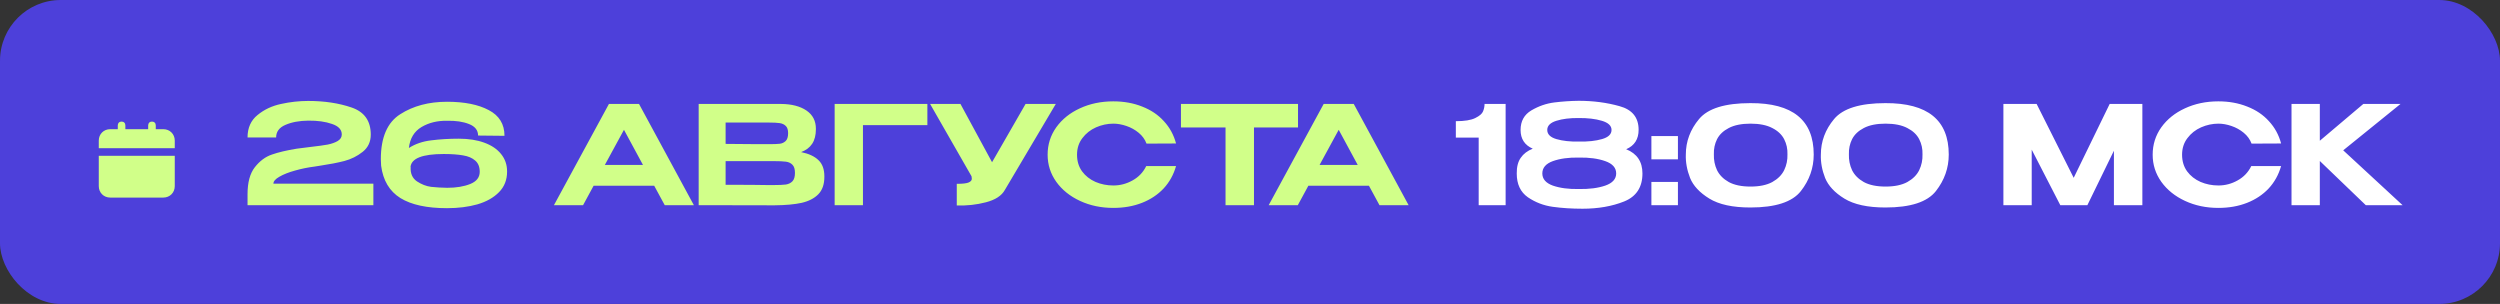<?xml version="1.0" encoding="UTF-8"?> <svg xmlns="http://www.w3.org/2000/svg" width="329" height="40" viewBox="0 0 329 40" fill="none"><rect x="0" y="0" width="329" height="40" fill="#333333" stroke="none"/><rect width="329" height="40" rx="8" fill="#4D40DA"></rect><path d="M49.136 24.174V27H32.576V25.56C32.576 24.012 32.894 22.83 33.53 22.014C34.178 21.186 34.928 20.628 35.78 20.34C36.632 20.04 37.724 19.782 39.056 19.566C39.416 19.518 40.034 19.44 40.91 19.332C41.858 19.224 42.596 19.122 43.124 19.026C43.652 18.918 44.09 18.762 44.438 18.558C44.798 18.342 44.978 18.054 44.978 17.694C44.978 17.058 44.546 16.596 43.682 16.308C42.83 16.008 41.792 15.864 40.568 15.876C39.392 15.888 38.39 16.074 37.562 16.434C36.746 16.782 36.338 17.334 36.338 18.09H32.576C32.576 16.83 33.014 15.846 33.89 15.138C34.766 14.418 35.798 13.932 36.986 13.68C38.186 13.416 39.374 13.284 40.55 13.284C42.686 13.284 44.594 13.572 46.274 14.148C47.954 14.724 48.794 15.912 48.794 17.712C48.794 18.66 48.44 19.416 47.732 19.98C47.024 20.544 46.22 20.946 45.32 21.186C44.432 21.414 43.418 21.612 42.278 21.78C41.75 21.864 41.45 21.912 41.378 21.924C40.514 22.032 39.662 22.206 38.822 22.446C37.994 22.674 37.31 22.944 36.77 23.256C36.242 23.556 35.978 23.862 35.978 24.174H49.136ZM66.732 22.59C66.732 23.67 66.378 24.57 65.67 25.29C64.962 26.01 64.014 26.544 62.826 26.892C61.638 27.228 60.306 27.396 58.83 27.396C56.178 27.396 54.132 26.952 52.692 26.064C51.252 25.164 50.406 23.742 50.154 21.798C50.13 21.414 50.118 21.132 50.118 20.952C50.118 18.084 50.97 16.11 52.674 15.03C54.378 13.938 56.43 13.392 58.83 13.392C61.122 13.392 62.952 13.758 64.32 14.49C65.7 15.21 66.39 16.338 66.39 17.874L62.916 17.838C62.916 17.142 62.52 16.638 61.728 16.326C60.948 16.014 59.988 15.87 58.848 15.894C57.564 15.87 56.436 16.146 55.464 16.722C54.504 17.298 53.952 18.216 53.808 19.476C54.648 18.936 55.632 18.6 56.76 18.468C57.9 18.324 59.106 18.252 60.378 18.252C61.662 18.252 62.778 18.426 63.726 18.774C64.686 19.122 65.424 19.62 65.94 20.268C66.468 20.916 66.732 21.678 66.732 22.554V22.572V22.59ZM58.848 24.714C60.048 24.714 61.062 24.546 61.89 24.21C62.718 23.874 63.132 23.34 63.132 22.608C63.132 21.96 62.934 21.468 62.538 21.132C62.142 20.784 61.608 20.556 60.936 20.448C60.264 20.328 59.418 20.268 58.398 20.268C55.59 20.268 54.132 20.838 54.024 21.978H54.042C53.994 22.83 54.27 23.46 54.87 23.868C55.47 24.264 56.088 24.504 56.724 24.588C57.36 24.66 58.068 24.702 58.848 24.714ZM91.313 27H87.479L86.093 24.444H78.119L76.733 27H72.899L80.135 13.68H84.095L91.313 27ZM82.115 17.082L79.595 21.708H84.617L82.115 17.082ZM105.426 20.016C106.434 20.22 107.196 20.574 107.712 21.078C108.228 21.57 108.486 22.278 108.486 23.202V23.274C108.486 24.258 108.222 25.02 107.694 25.56C107.166 26.1 106.434 26.478 105.498 26.694C104.562 26.898 103.386 27.006 101.97 27.018H101.934H101.214L91.944 27V13.68H102.798C104.19 13.692 105.3 13.98 106.128 14.544C106.956 15.108 107.37 15.906 107.37 16.938V17.01C107.37 17.79 107.208 18.426 106.884 18.918C106.56 19.41 106.074 19.776 105.426 20.016ZM103.716 17.532C103.716 17.088 103.614 16.77 103.41 16.578C103.206 16.374 102.936 16.248 102.6 16.2C102.276 16.152 101.808 16.128 101.196 16.128H101.178H95.49V18.936L99.81 18.972H101.196C101.844 18.972 102.318 18.954 102.618 18.918C102.918 18.882 103.176 18.762 103.392 18.558C103.608 18.354 103.716 18.012 103.716 17.532ZM101.79 24.354C102.522 24.354 103.068 24.33 103.428 24.282C103.788 24.222 104.076 24.078 104.292 23.85C104.508 23.622 104.616 23.256 104.616 22.752C104.616 22.26 104.508 21.906 104.292 21.69C104.076 21.462 103.788 21.324 103.428 21.276C103.068 21.228 102.522 21.204 101.79 21.204H101.772H95.49V24.318C98.094 24.318 99.948 24.33 101.052 24.354H101.79ZM122.043 13.68V16.47H113.565V27H109.839V13.68H122.043ZM138.943 13.68L132.247 24.984C131.827 25.752 130.993 26.298 129.745 26.622C128.509 26.946 127.231 27.084 125.911 27.036V24.192C126.691 24.192 127.213 24.132 127.477 24.012C127.753 23.892 127.891 23.73 127.891 23.526C127.891 23.43 127.879 23.322 127.855 23.202L122.401 13.68H126.397L130.555 21.348L134.965 13.68H138.943ZM137.867 20.358C137.867 19.026 138.245 17.826 139.001 16.758C139.769 15.69 140.807 14.856 142.115 14.256C143.435 13.644 144.899 13.338 146.507 13.338C147.899 13.338 149.165 13.566 150.305 14.022C151.457 14.466 152.411 15.108 153.167 15.948C153.935 16.776 154.469 17.754 154.769 18.882L150.881 18.9C150.677 18.348 150.335 17.874 149.855 17.478C149.375 17.082 148.835 16.782 148.235 16.578C147.635 16.374 147.065 16.272 146.525 16.272C145.745 16.272 144.983 16.434 144.239 16.758C143.507 17.082 142.907 17.556 142.439 18.18C141.971 18.792 141.737 19.518 141.737 20.358C141.737 21.21 141.959 21.942 142.403 22.554C142.847 23.154 143.435 23.616 144.167 23.94C144.899 24.252 145.685 24.408 146.525 24.408C147.413 24.408 148.253 24.186 149.045 23.742C149.849 23.298 150.449 22.668 150.845 21.852H154.769C154.445 22.992 153.899 23.976 153.131 24.804C152.363 25.62 151.415 26.25 150.287 26.694C149.159 27.138 147.899 27.36 146.507 27.36C144.911 27.36 143.453 27.054 142.133 26.442C140.813 25.83 139.769 24.99 139.001 23.922C138.245 22.854 137.867 21.666 137.867 20.358ZM155.412 16.758V13.68H170.82L155.412 16.758ZM170.82 13.68V16.776H165.024V27H161.28V16.776H155.412V13.68H170.82ZM185.373 27H181.539L180.153 24.444H172.179L170.793 27H166.959L174.195 13.68H178.155L185.373 27ZM176.175 17.082L173.655 21.708H178.677L176.175 17.082Z" fill="#D1FF89"></path><path d="M198.14 13.68V27H194.594V18.108H191.588V15.948C192.74 15.948 193.592 15.81 194.144 15.534C194.708 15.258 195.05 14.964 195.17 14.652C195.302 14.328 195.368 14.004 195.368 13.68H198.14ZM214.004 19.638C215.432 20.214 216.146 21.276 216.146 22.824C216.146 24.636 215.342 25.866 213.734 26.514C212.138 27.15 210.314 27.468 208.262 27.468C206.858 27.468 205.55 27.384 204.338 27.216C203.138 27.048 202.046 26.628 201.062 25.956C200.09 25.272 199.604 24.234 199.604 22.842C199.592 21.978 199.766 21.288 200.126 20.772C200.486 20.244 201.014 19.842 201.71 19.566C200.642 19.098 200.108 18.276 200.108 17.1C200.108 15.948 200.582 15.09 201.53 14.526C202.49 13.962 203.498 13.614 204.554 13.482C205.61 13.35 206.678 13.278 207.758 13.266C209.666 13.266 211.454 13.5 213.122 13.968C214.802 14.424 215.642 15.462 215.642 17.082C215.642 18.318 215.096 19.17 214.004 19.638ZM207.74 15.534C206.6 15.522 205.628 15.642 204.824 15.894C204.02 16.146 203.618 16.548 203.618 17.1C203.618 17.664 204.02 18.066 204.824 18.306C205.64 18.546 206.63 18.654 207.794 18.63C208.982 18.654 209.99 18.546 210.818 18.306C211.658 18.066 212.078 17.664 212.078 17.1C212.078 16.548 211.652 16.146 210.8 15.894C209.96 15.642 208.94 15.522 207.74 15.534ZM207.758 24.876C209.138 24.9 210.302 24.75 211.25 24.426C212.21 24.09 212.69 23.556 212.69 22.824C212.69 22.08 212.21 21.54 211.25 21.204C210.302 20.868 209.144 20.712 207.776 20.736C206.432 20.712 205.292 20.868 204.356 21.204C203.432 21.54 202.97 22.08 202.97 22.824C202.97 23.556 203.432 24.09 204.356 24.426C205.292 24.75 206.426 24.9 207.758 24.876ZM217.323 17.91H220.815V20.97H217.323V17.91ZM217.323 23.94H220.815V27H217.323V23.94ZM230.351 13.572C235.907 13.548 238.685 15.804 238.685 20.34C238.685 22.104 238.121 23.706 236.993 25.146C235.865 26.586 233.651 27.306 230.351 27.306C228.023 27.306 226.223 26.916 224.951 26.136C223.679 25.356 222.833 24.45 222.413 23.418C222.005 22.374 221.819 21.348 221.855 20.34C221.855 18.612 222.437 17.052 223.601 15.66C224.765 14.268 227.015 13.572 230.351 13.572ZM230.369 24.552C231.545 24.552 232.499 24.354 233.231 23.958C233.963 23.55 234.485 23.028 234.797 22.392C235.109 21.744 235.253 21.048 235.229 20.304C235.253 19.596 235.109 18.936 234.797 18.324C234.485 17.712 233.963 17.22 233.231 16.848C232.499 16.464 231.545 16.272 230.369 16.272C229.193 16.272 228.239 16.464 227.507 16.848C226.787 17.22 226.271 17.712 225.959 18.324C225.659 18.936 225.521 19.596 225.545 20.304C225.521 21.048 225.659 21.744 225.959 22.392C226.271 23.028 226.787 23.55 227.507 23.958C228.239 24.354 229.193 24.552 230.369 24.552ZM248.122 13.572C253.678 13.548 256.456 15.804 256.456 20.34C256.456 22.104 255.892 23.706 254.764 25.146C253.636 26.586 251.422 27.306 248.122 27.306C245.794 27.306 243.994 26.916 242.722 26.136C241.45 25.356 240.604 24.45 240.184 23.418C239.776 22.374 239.59 21.348 239.626 20.34C239.626 18.612 240.208 17.052 241.372 15.66C242.536 14.268 244.786 13.572 248.122 13.572ZM248.14 24.552C249.316 24.552 250.27 24.354 251.002 23.958C251.734 23.55 252.256 23.028 252.568 22.392C252.88 21.744 253.024 21.048 253 20.304C253.024 19.596 252.88 18.936 252.568 18.324C252.256 17.712 251.734 17.22 251.002 16.848C250.27 16.464 249.316 16.272 248.14 16.272C246.964 16.272 246.01 16.464 245.278 16.848C244.558 17.22 244.042 17.712 243.73 18.324C243.43 18.936 243.292 19.596 243.316 20.304C243.292 21.048 243.43 21.744 243.73 22.392C244.042 23.028 244.558 23.55 245.278 23.958C246.01 24.354 246.964 24.552 248.14 24.552ZM281.935 13.68V27H278.191V19.836L274.699 27H271.135L267.373 19.692V27H263.647V13.68H268.021L272.899 23.4L277.633 13.68H281.935ZM283.291 20.358C283.291 19.026 283.669 17.826 284.425 16.758C285.193 15.69 286.231 14.856 287.539 14.256C288.859 13.644 290.323 13.338 291.931 13.338C293.323 13.338 294.589 13.566 295.729 14.022C296.881 14.466 297.835 15.108 298.591 15.948C299.359 16.776 299.893 17.754 300.193 18.882L296.305 18.9C296.101 18.348 295.759 17.874 295.279 17.478C294.799 17.082 294.259 16.782 293.659 16.578C293.059 16.374 292.489 16.272 291.949 16.272C291.169 16.272 290.407 16.434 289.663 16.758C288.931 17.082 288.331 17.556 287.863 18.18C287.395 18.792 287.161 19.518 287.161 20.358C287.161 21.21 287.383 21.942 287.827 22.554C288.271 23.154 288.859 23.616 289.591 23.94C290.323 24.252 291.109 24.408 291.949 24.408C292.837 24.408 293.677 24.186 294.469 23.742C295.273 23.298 295.873 22.668 296.269 21.852H300.193C299.869 22.992 299.323 23.976 298.555 24.804C297.787 25.62 296.839 26.25 295.711 26.694C294.583 27.138 293.323 27.36 291.931 27.36C290.335 27.36 288.877 27.054 287.557 26.442C286.237 25.83 285.193 24.99 284.425 23.922C283.669 22.854 283.291 21.666 283.291 20.358ZM308.367 19.782L316.179 27H311.337L305.289 21.186V27H301.563V13.68H305.289V18.522L311.013 13.68H315.909L308.367 19.782Z" fill="white"></path><path d="M12.999 24.5C12.999 25.35 13.649 26 14.499 26H21.499C22.349 26 22.999 25.35 22.999 24.5V20.5H12.999V24.5ZM21.499 17H20.499V16.5C20.499 16.2 20.299 16 19.999 16C19.699 16 19.499 16.2 19.499 16.5V17H16.499V16.5C16.499 16.2 16.299 16 15.999 16C15.699 16 15.499 16.2 15.499 16.5V17H14.499C13.649 17 12.999 17.65 12.999 18.5V19.5H22.999V18.5C22.999 17.65 22.349 17 21.499 17Z" fill="#D1FF89"></path></svg> 